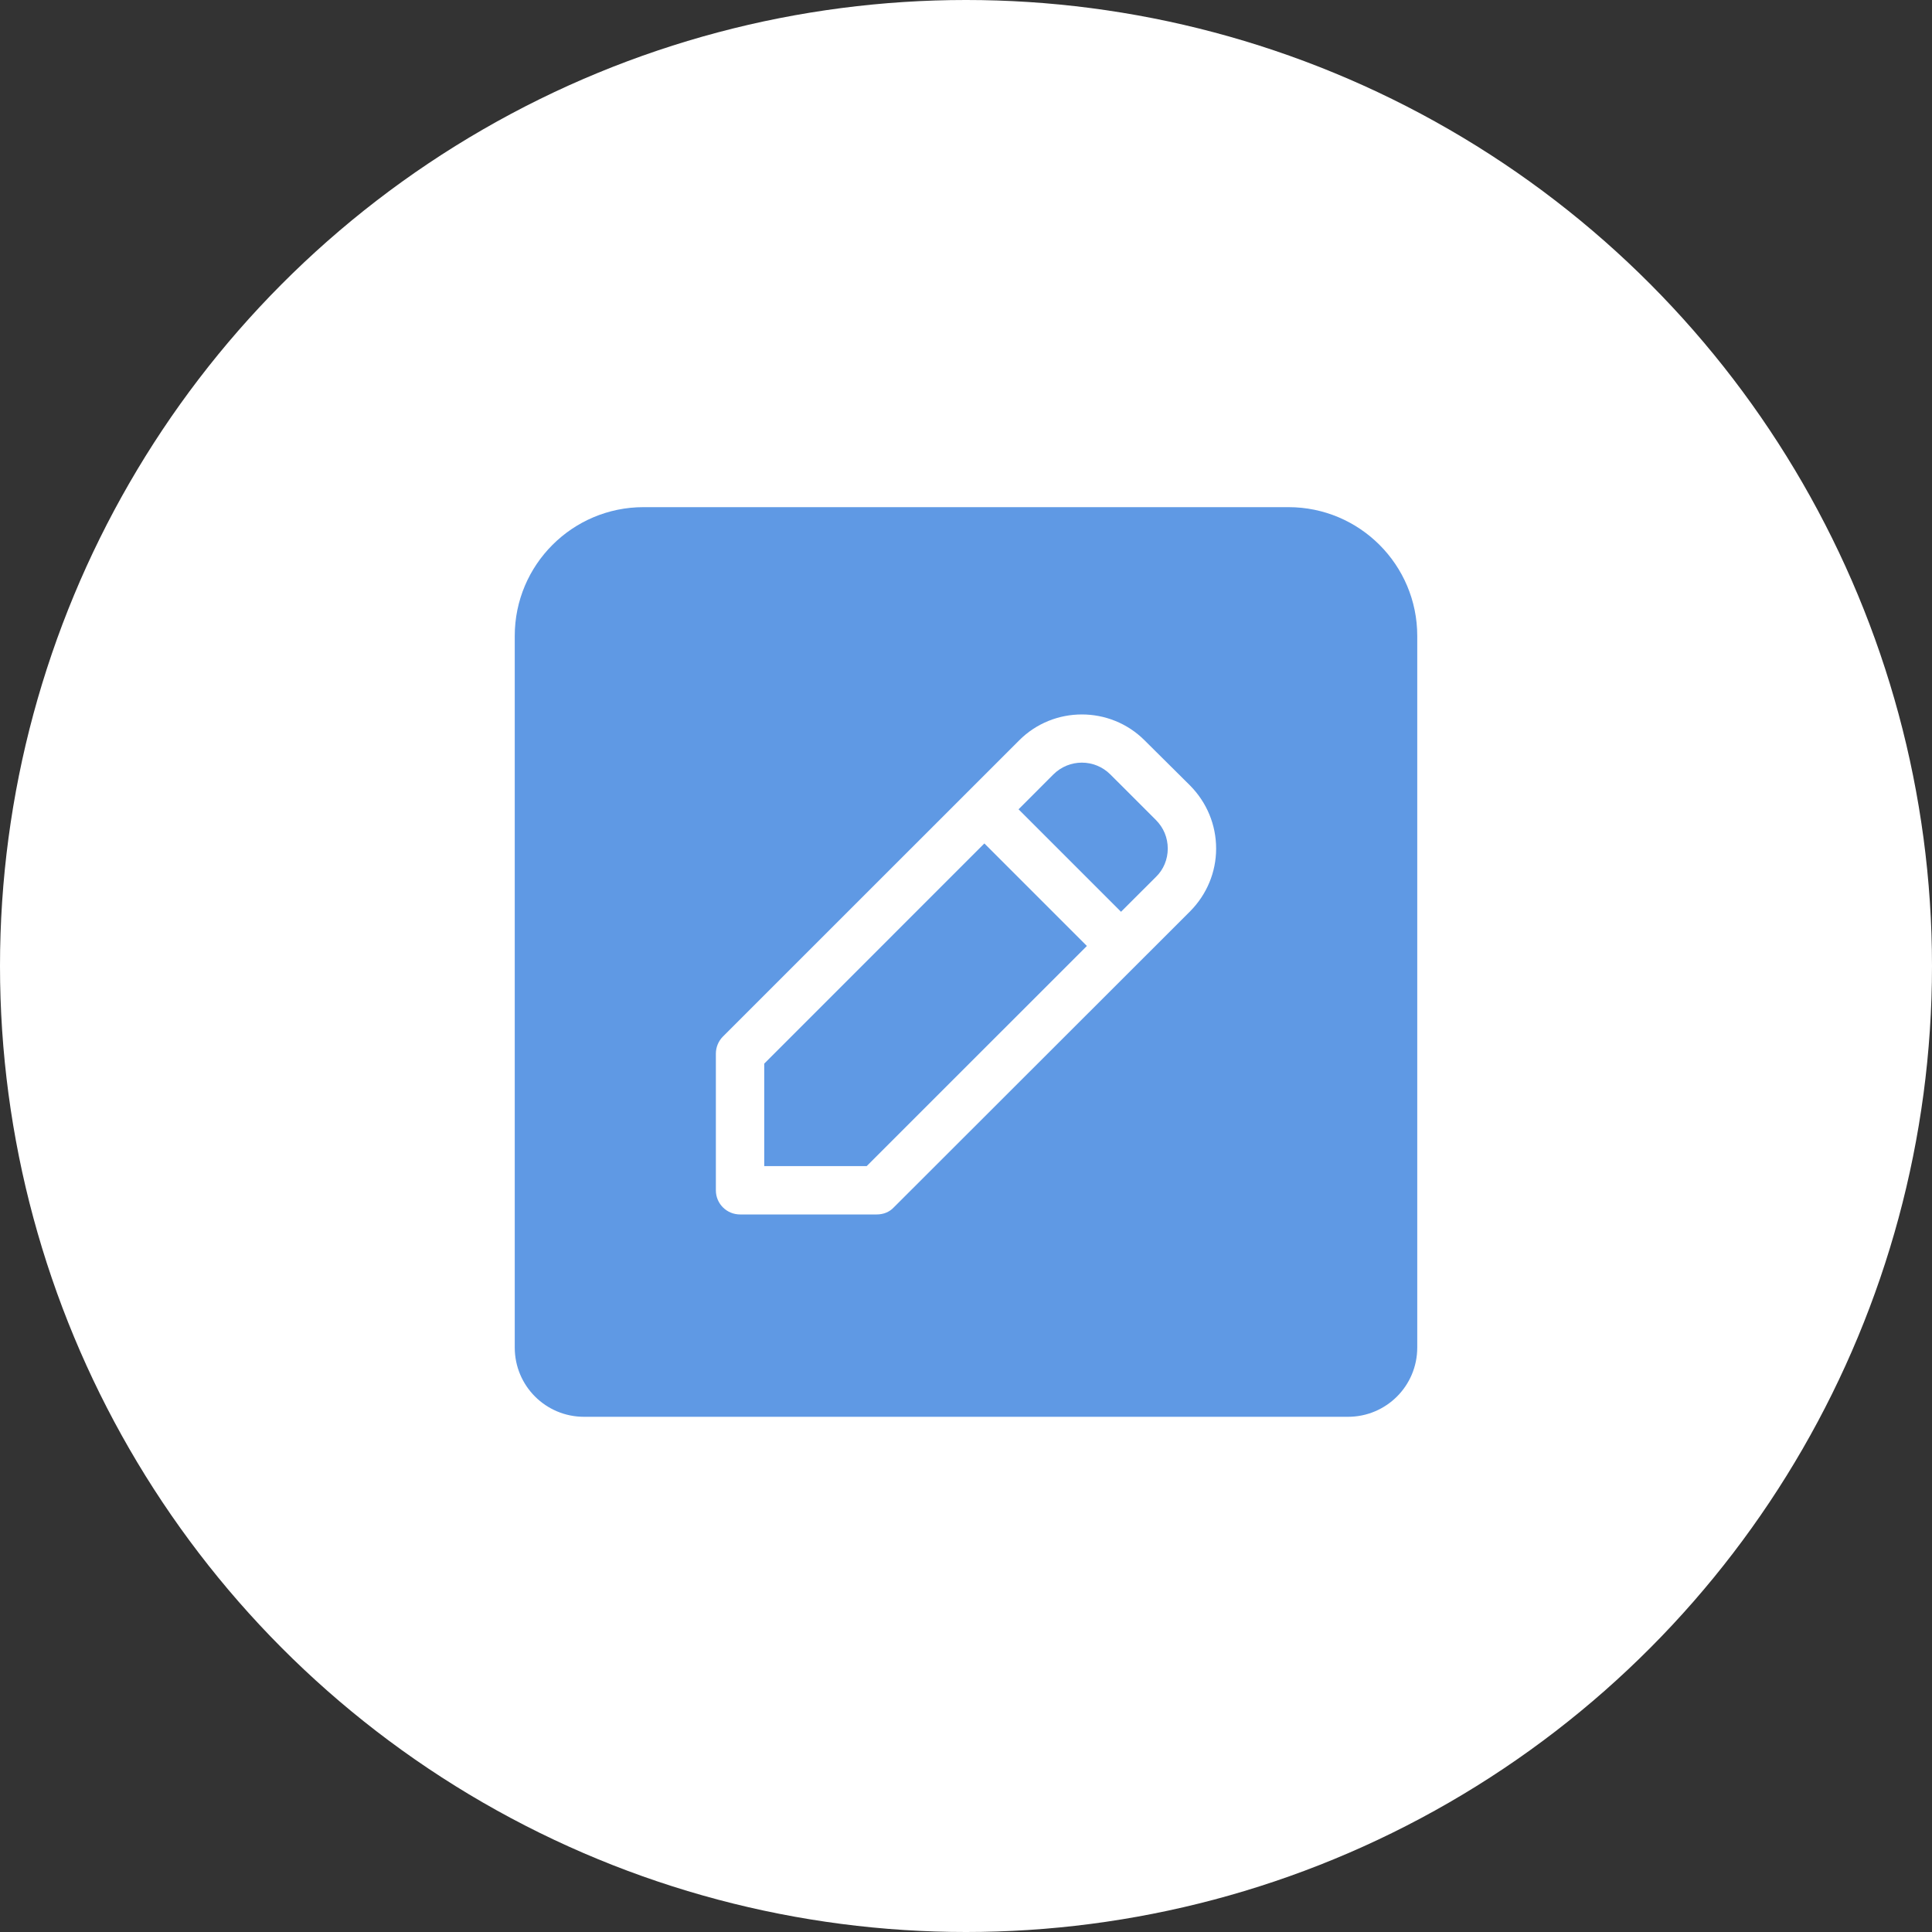 <svg width="30" height="30" viewBox="0 0 30 30" fill="none" xmlns="http://www.w3.org/2000/svg">
<rect x="0" y="0" width="30" height="30" fill="#333333" stroke="none"/>
<circle cx="15" cy="15" r="15" fill="white"/>
<path d="M15.285 13.097L16.877 14.689L13.458 18.107H11.867V16.516L15.285 13.097Z" fill="#5F99E4"/>
<path d="M18.133 13.177C18.133 13.343 18.068 13.503 17.948 13.618L17.407 14.158L15.816 12.567L16.356 12.026C16.602 11.781 16.997 11.781 17.242 12.026L17.948 12.732C18.068 12.852 18.133 13.007 18.133 13.177Z" fill="#5F99E4"/>
<path d="M9.993 7.875C8.889 7.875 7.993 8.77 7.993 9.875V20.924C7.993 21.52 8.474 22 9.069 22H20.931C21.526 22 22.007 21.52 22.007 20.924V9.875C22.007 8.77 21.111 7.875 20.007 7.875H9.993ZM18.483 14.148L13.879 18.748C13.809 18.823 13.714 18.858 13.614 18.858H11.492C11.286 18.858 11.116 18.693 11.116 18.483V16.361C11.116 16.261 11.156 16.165 11.226 16.095L15.826 11.496C16.361 10.96 17.237 10.96 17.773 11.496L18.483 12.201C18.739 12.462 18.884 12.807 18.884 13.177C18.884 13.543 18.739 13.888 18.483 14.148Z" fill="#5F99E4"/>
</svg>
